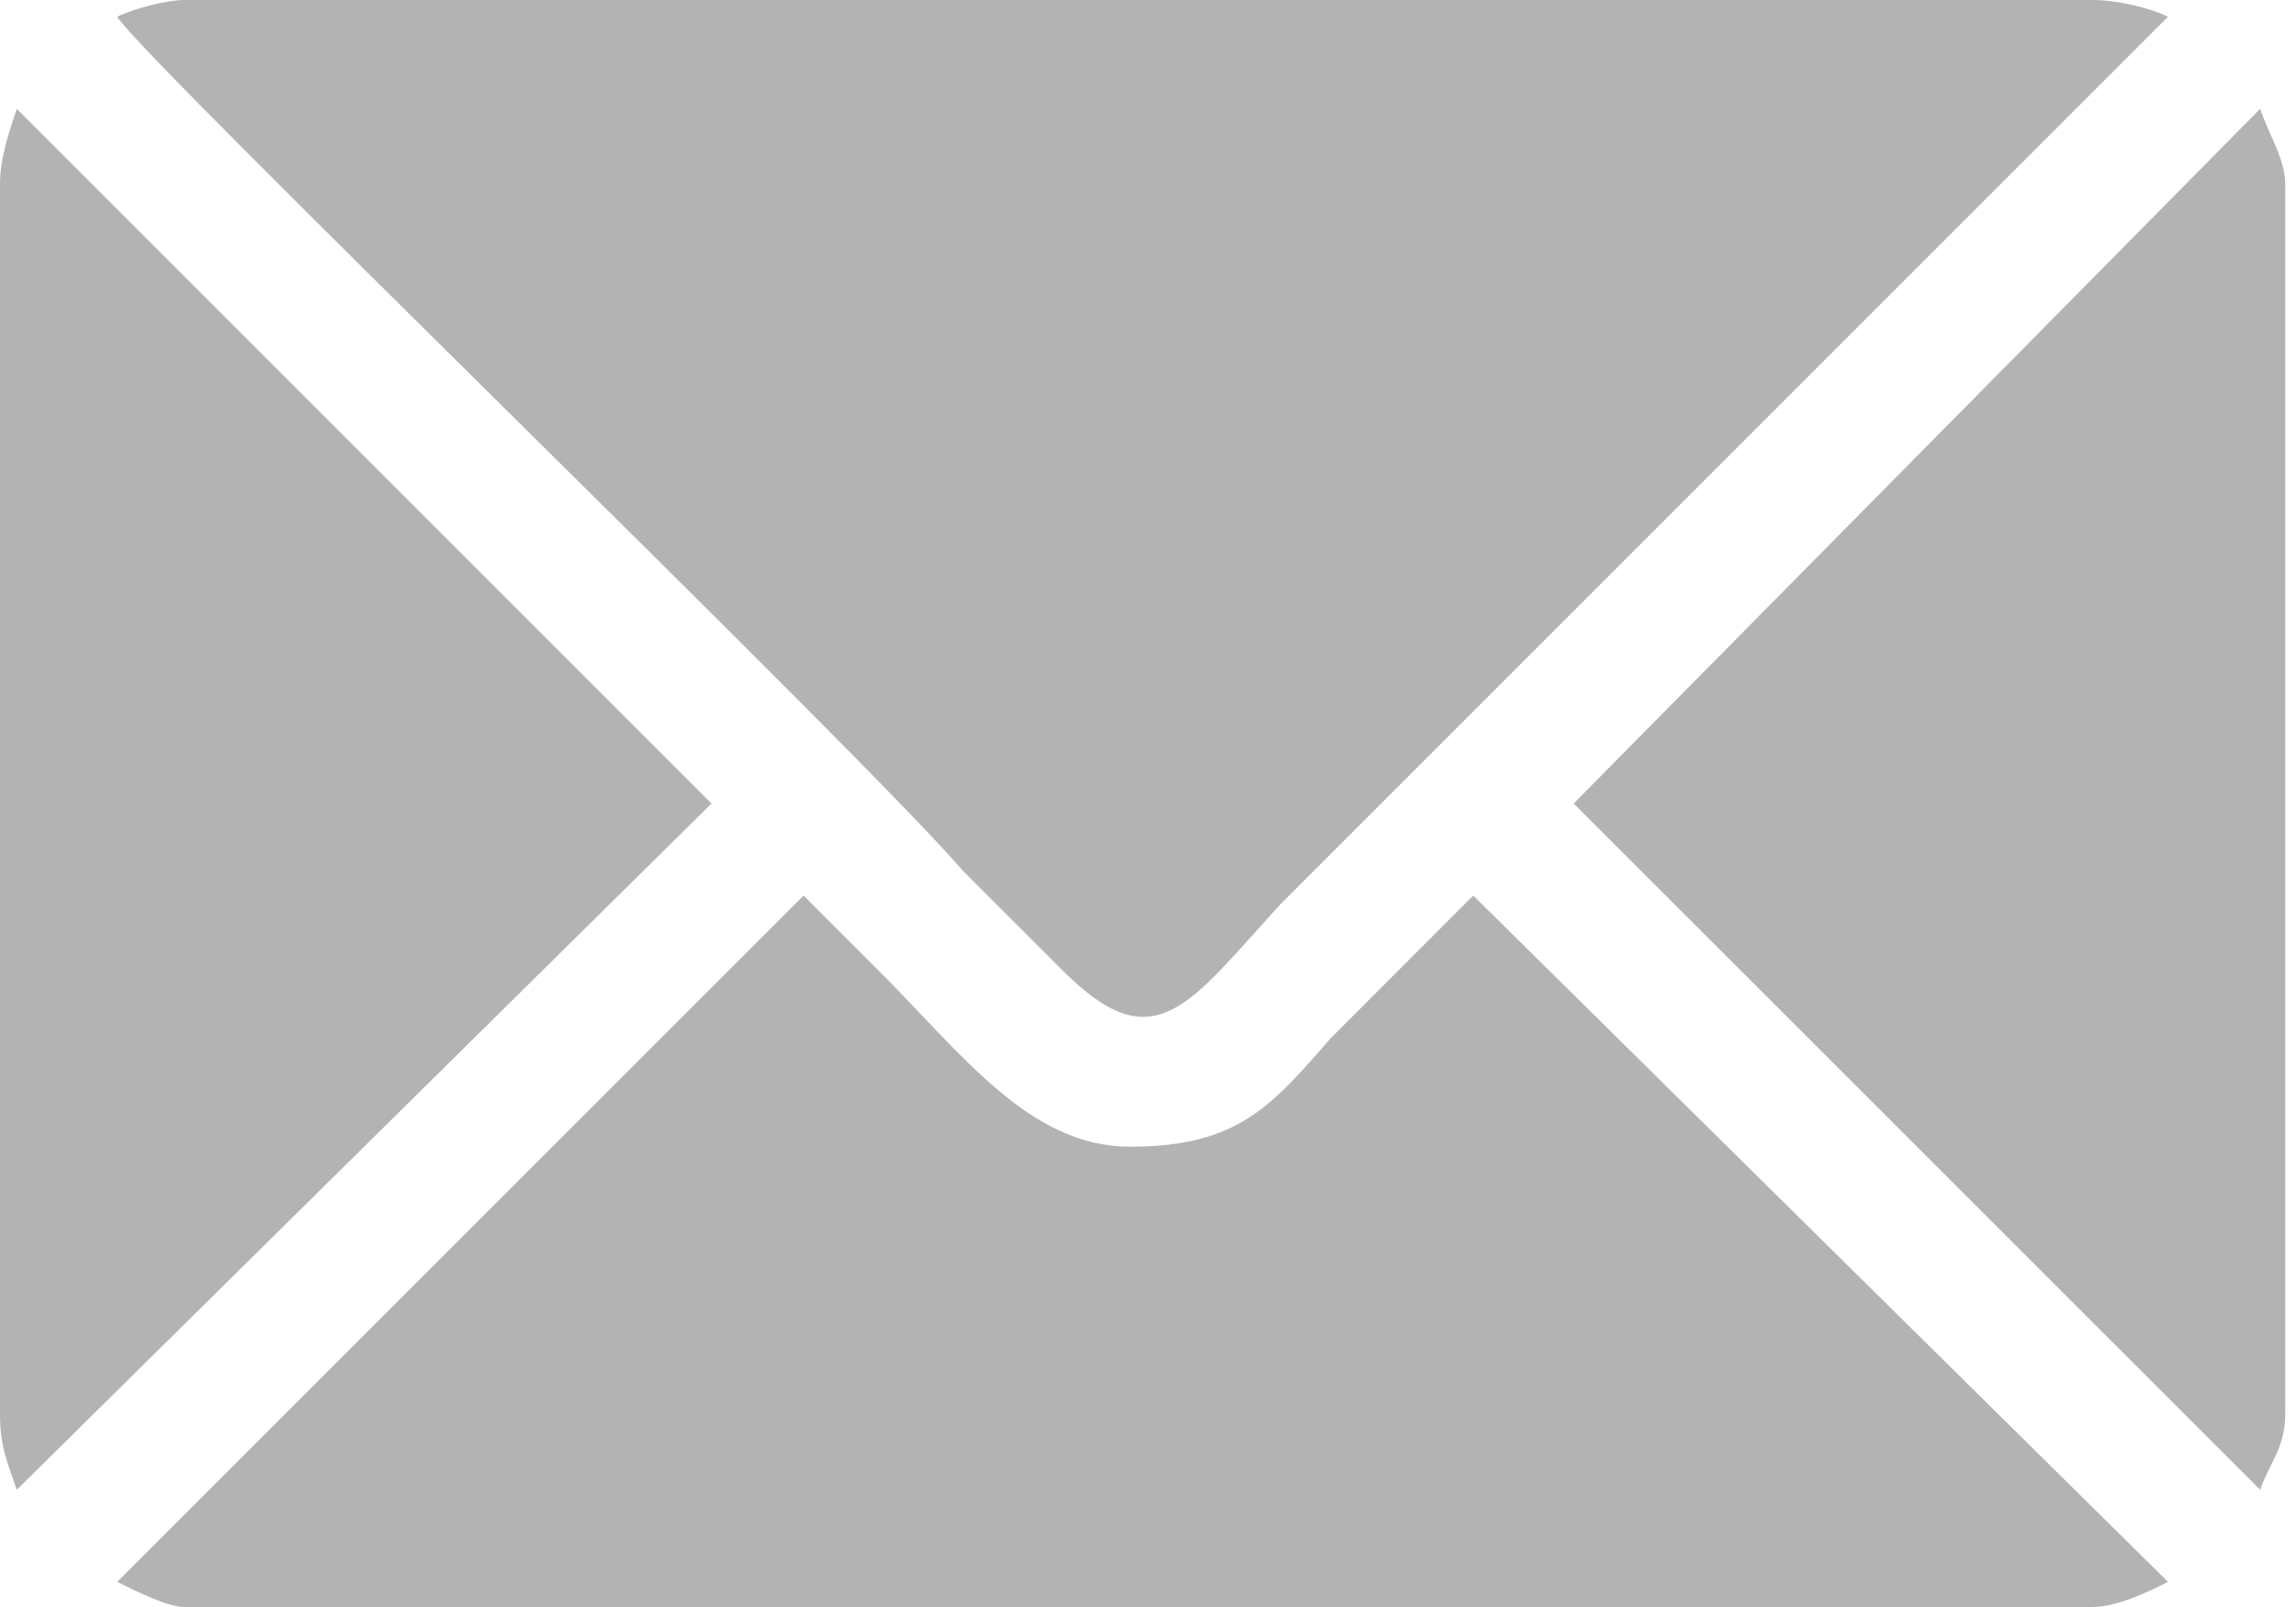 <svg width="20" height="14" viewBox="0 0 20 14" fill="none" xmlns="http://www.w3.org/2000/svg">
<path fill-rule="evenodd" clip-rule="evenodd" d="M1.021 0.146C1.24 0.51 7.51 6.562 8.385 7.583L9.26 8.458C10.062 9.26 10.354 8.75 11.156 7.875L11.958 7.073C12.031 7 12.177 6.854 12.25 6.781L16.625 2.406C16.844 2.188 18.74 0.292 18.885 0.146C18.74 0.073 18.448 0 18.229 0H1.604C1.458 0 1.167 0.073 1.021 0.146Z" fill="#B3B3B3"/>
<path fill-rule="evenodd" clip-rule="evenodd" d="M1.021 13.781C1.167 13.854 1.458 14 1.604 14H18.229C18.448 14 18.74 13.854 18.885 13.781L12.833 7.802L11.594 9.042C11.083 9.625 10.792 9.99 9.844 9.99C8.969 9.99 8.385 9.188 7.656 8.458C7.51 8.312 7.146 7.948 7 7.802L1.021 13.781Z" fill="#B3B3B3"/>
<path fill-rule="evenodd" clip-rule="evenodd" d="M0 1.604V12.323C0 12.615 0.073 12.76 0.146 12.979L6.198 7L0.146 0.948C0.073 1.167 0 1.385 0 1.604Z" fill="#B3B3B3"/>
<path fill-rule="evenodd" clip-rule="evenodd" d="M13.708 7L19.688 12.979C19.76 12.76 19.906 12.615 19.906 12.323V1.604C19.906 1.385 19.76 1.167 19.688 0.948L13.708 7Z" fill="#B3B3B3"/>
</svg>
